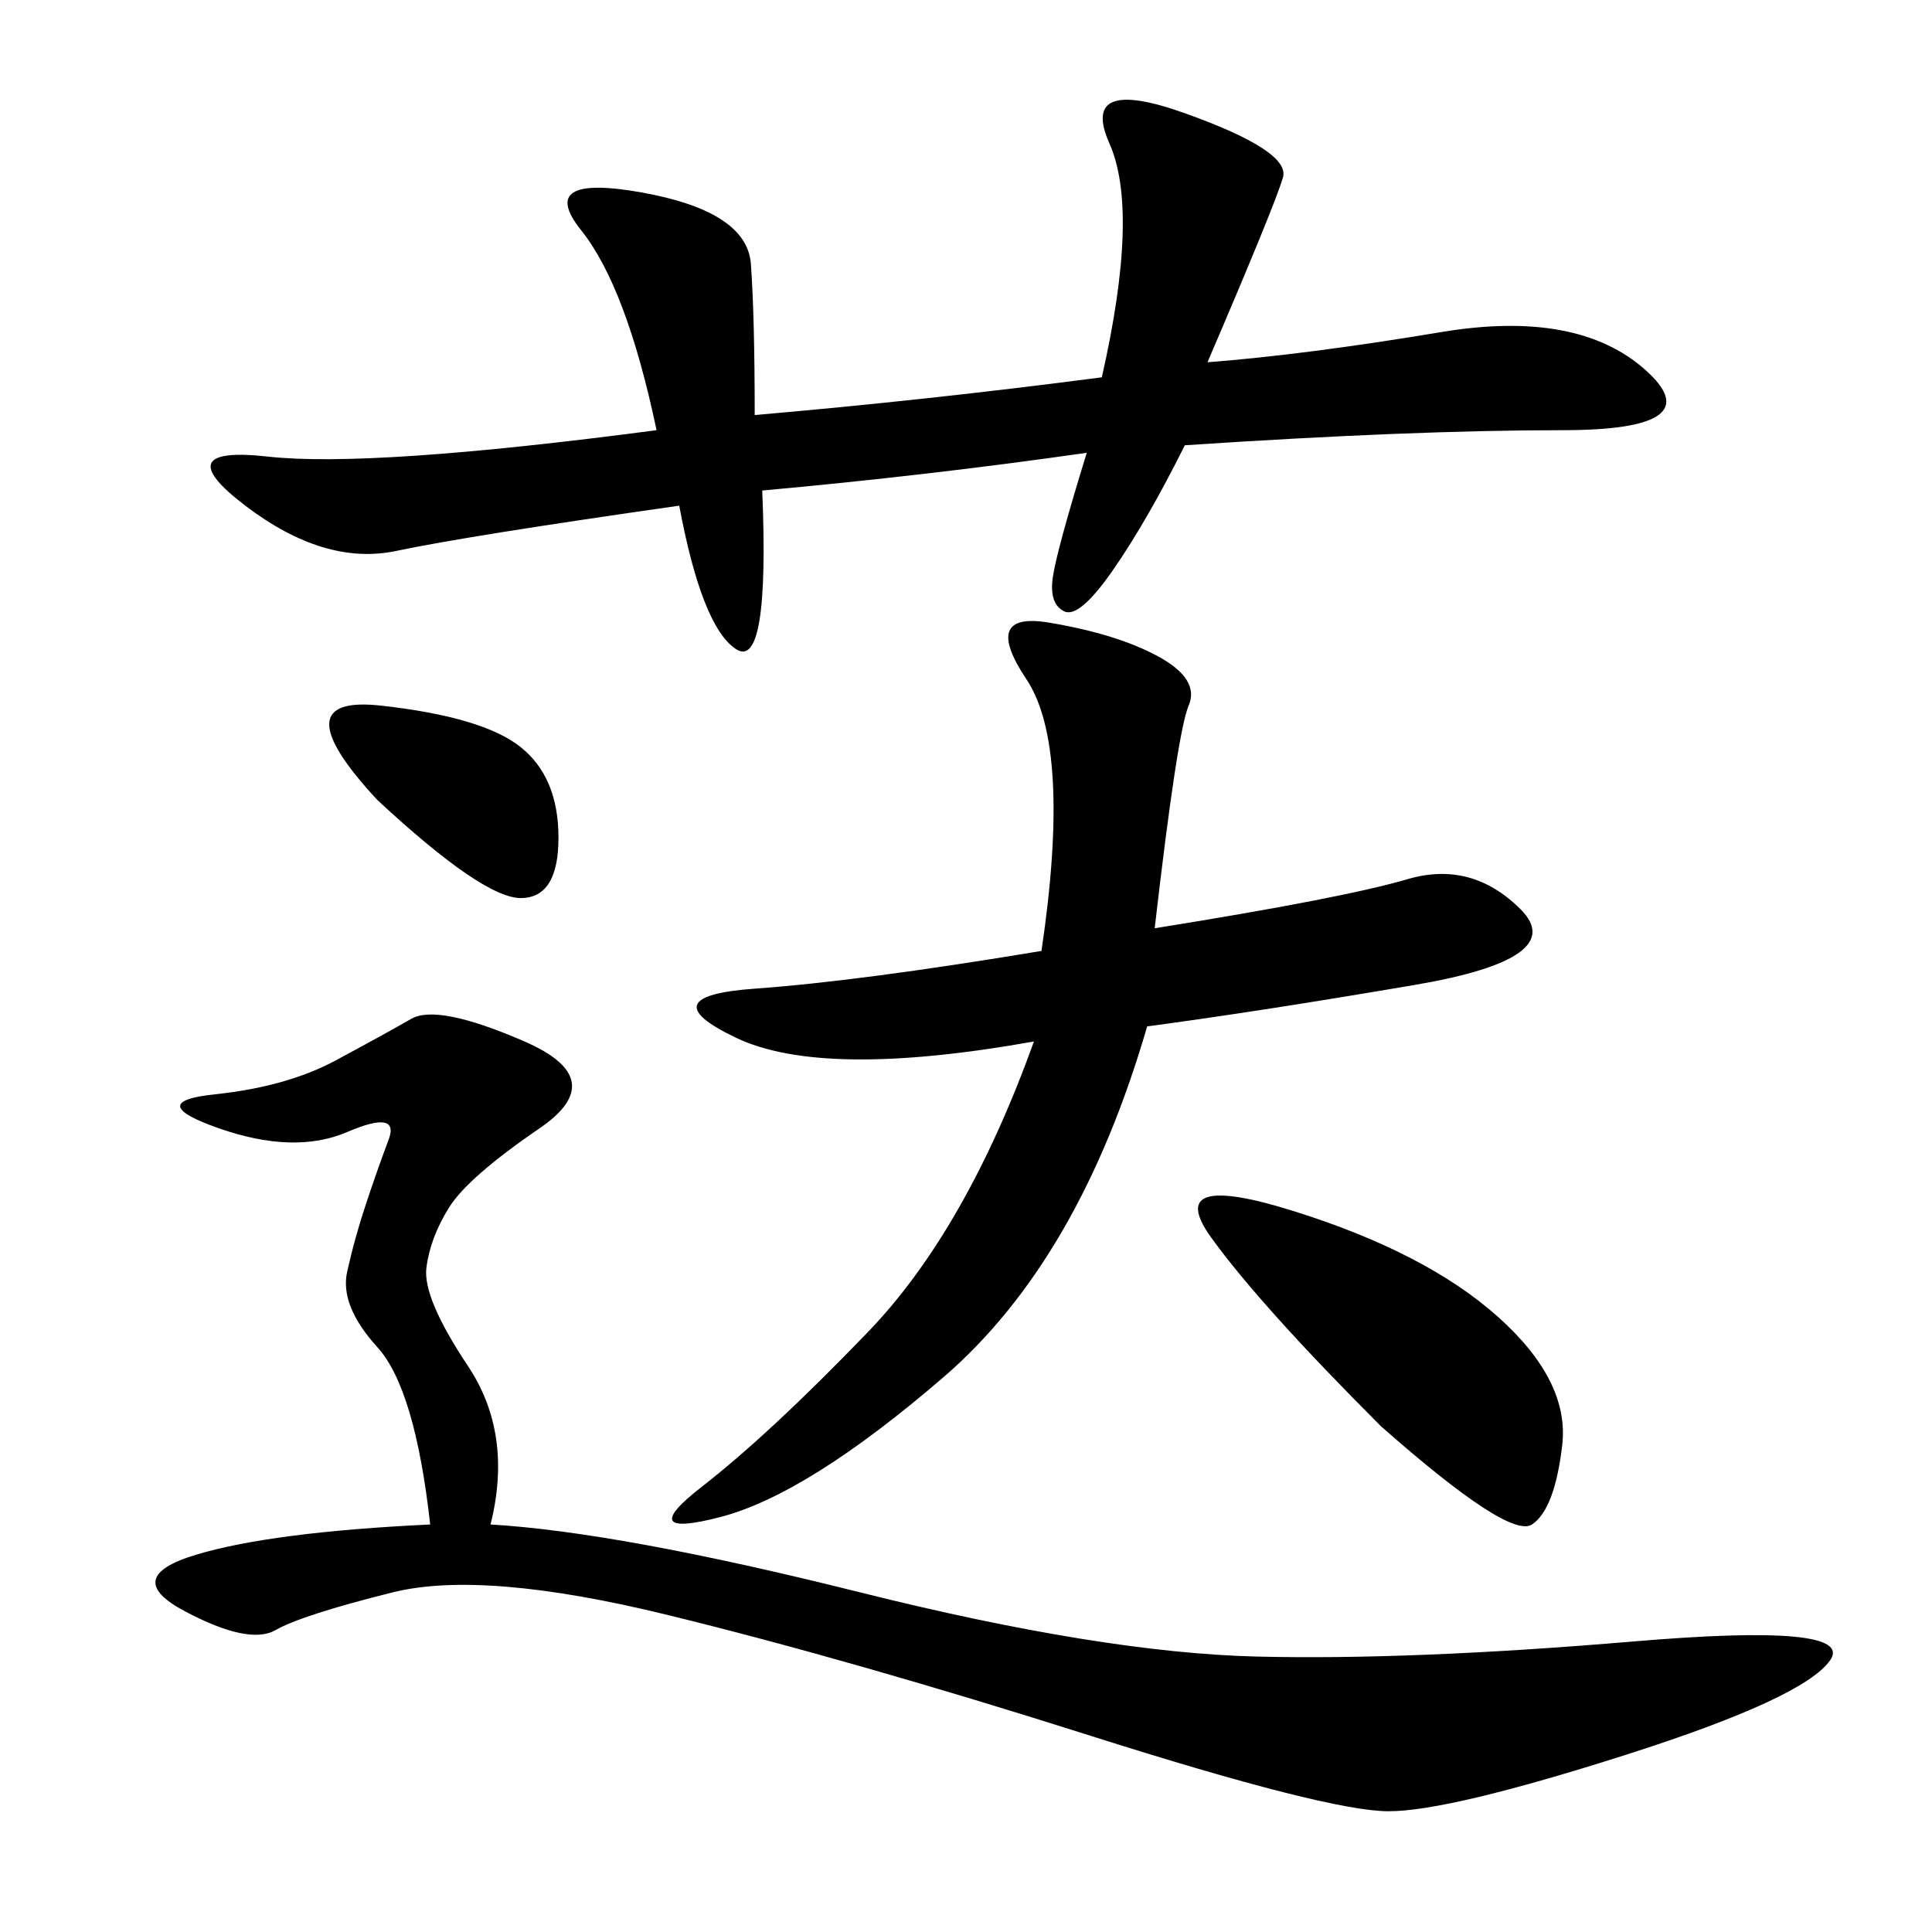 <svg xmlns="http://www.w3.org/2000/svg" xmlns:xlink="http://www.w3.org/1999/xlink" width="300" height="300"><path d="M76.17 236.72Q96.09 237.89 133.59 247.27Q171.09 256.64 195.12 257.23Q219.14 257.81 253.71 254.88Q288.28 251.95 284.18 257.81Q280.08 263.67 252.54 272.46Q225 281.25 215.63 281.25L215.63 281.25Q206.25 281.25 169.34 269.53Q132.42 257.81 103.71 250.78Q75 243.75 60.94 247.27Q46.88 250.78 42.77 253.13Q38.67 255.47 28.71 250.20Q18.75 244.92 30.47 241.41Q42.19 237.89 66.80 236.72L66.80 236.72Q64.45 215.63 58.59 209.18Q52.73 202.73 53.91 197.46Q55.08 192.19 56.84 186.91Q58.59 181.64 60.35 176.95Q62.11 172.27 53.91 175.78Q45.70 179.30 33.98 175.20Q22.27 171.09 33.40 169.92Q44.53 168.75 52.15 164.65Q59.77 160.55 63.87 158.20Q67.97 155.86 81.45 161.72Q94.92 167.58 83.79 175.20Q72.66 182.81 69.73 187.50Q66.80 192.19 66.21 196.88Q65.63 201.56 72.66 212.11Q79.69 222.66 76.17 236.72L76.17 236.72ZM117.19 64.45Q144.14 62.11 171.09 58.59L171.09 58.59Q176.95 32.81 172.27 22.27Q167.58 11.72 183.98 17.58Q200.39 23.44 199.22 27.54Q198.05 31.64 187.50 56.25L187.50 56.25Q202.73 55.08 223.83 51.56Q244.92 48.05 255.47 57.42Q266.02 66.80 242.58 66.80L242.58 66.80Q219.14 66.80 183.98 69.14L183.98 69.14Q178.13 80.86 172.85 88.48Q167.58 96.09 165.23 94.92Q162.89 93.75 163.48 89.65Q164.06 85.55 168.75 70.31L168.75 70.31Q144.14 73.83 118.36 76.17L118.36 76.17Q119.53 104.30 114.26 100.78Q108.98 97.27 105.47 78.52L105.47 78.52Q72.66 83.20 61.52 85.55Q50.39 87.89 38.09 78.52Q25.78 69.14 41.60 70.90Q57.42 72.66 101.95 66.80L101.95 66.80Q97.27 44.53 90.23 35.74Q83.20 26.95 99.61 29.88Q116.02 32.81 116.60 41.02Q117.19 49.22 117.19 64.45L117.19 64.45ZM179.30 144.14Q208.59 139.45 218.55 136.52Q228.52 133.59 236.13 141.21Q243.75 148.83 219.73 152.93Q195.70 157.03 178.13 159.38L178.13 159.38Q167.58 195.70 146.48 213.87Q125.39 232.03 111.91 235.55Q98.44 239.06 108.98 230.86Q119.53 222.66 134.77 206.84Q150 191.02 160.55 161.72L160.55 161.72Q127.73 167.58 114.26 161.13Q100.78 154.69 117.19 153.52Q133.59 152.34 161.72 147.66L161.72 147.66Q166.41 116.02 159.38 105.47Q152.34 94.92 162.89 96.68Q173.44 98.44 179.88 101.95Q186.33 105.47 184.57 109.57Q182.81 113.67 179.30 144.14L179.30 144.14ZM214.45 221.48Q195.70 202.73 188.09 192.19Q180.47 181.64 200.98 188.09Q221.48 194.53 232.62 204.49Q243.75 214.45 242.58 224.41Q241.41 234.38 237.89 236.72Q234.38 239.06 214.45 221.48L214.45 221.48ZM58.59 124.22Q43.36 107.81 59.18 109.57Q75 111.33 80.86 116.02Q86.72 120.70 86.72 130.08L86.72 130.08Q86.72 139.45 80.86 139.45L80.86 139.45Q75 139.45 58.59 124.22L58.59 124.22Z"/></svg>